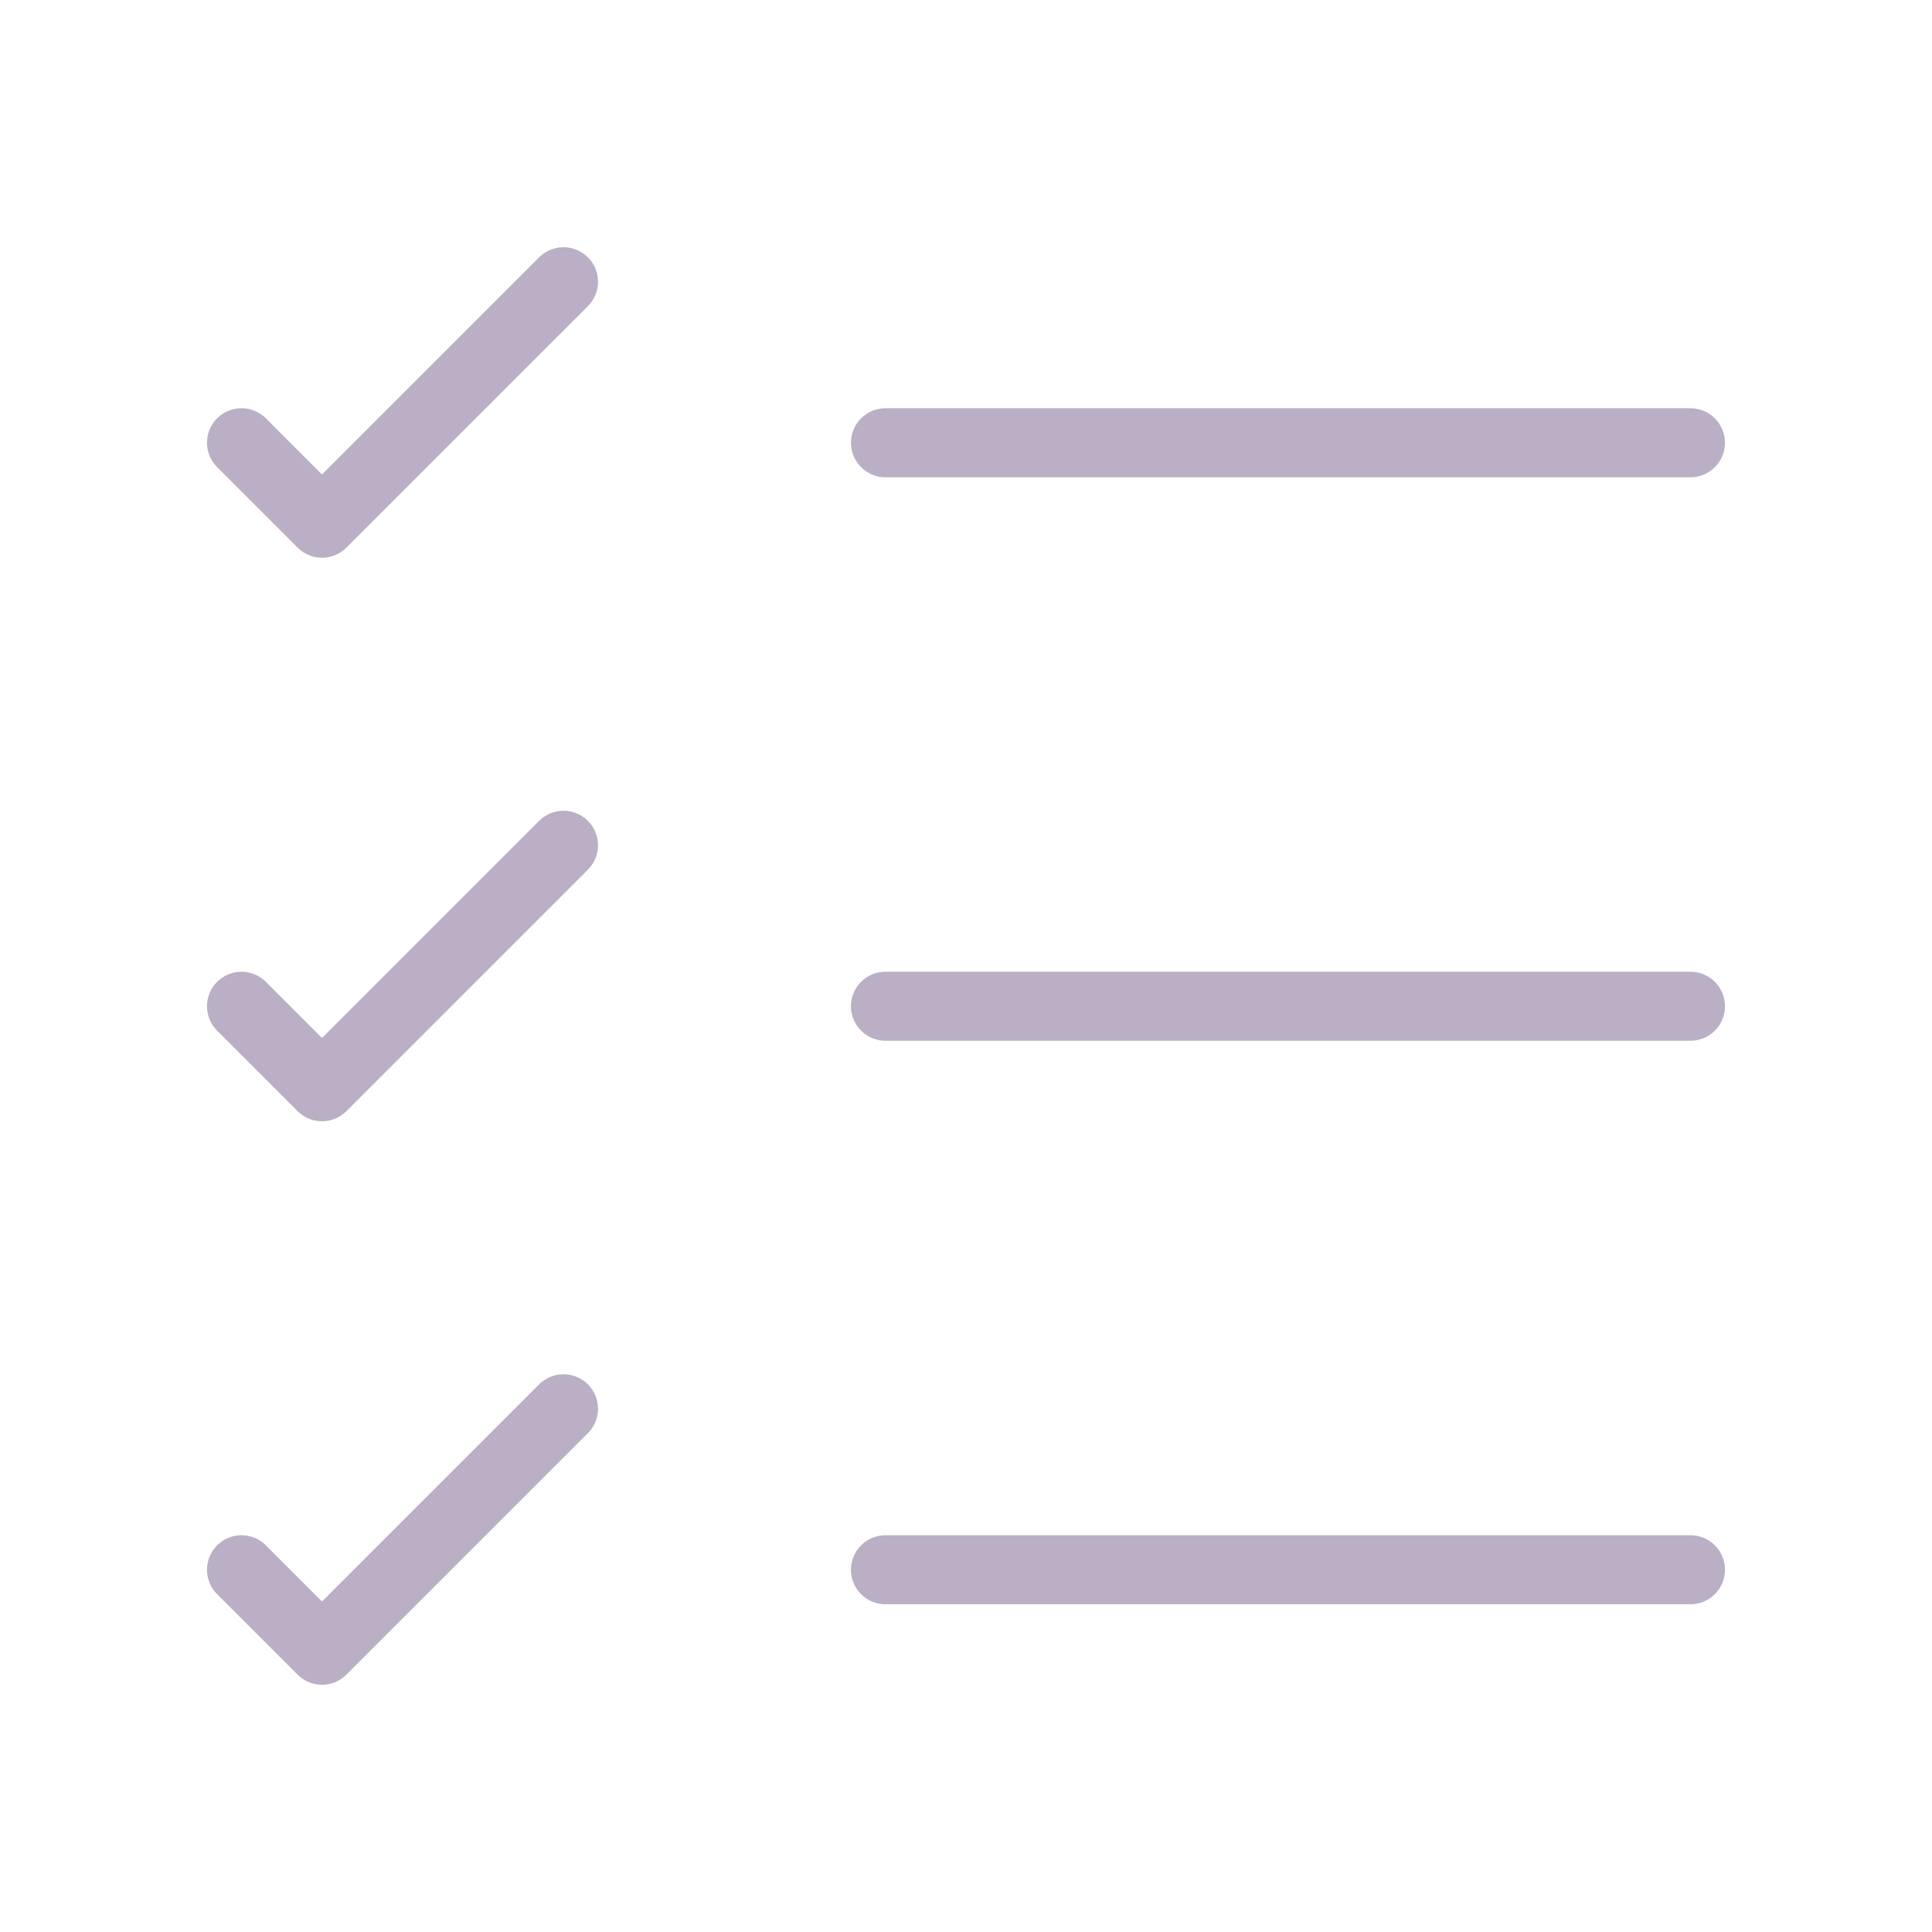 <svg width="64" height="64" viewBox="0 0 64 64" fill="none" xmlns="http://www.w3.org/2000/svg">
<path d="M29.332 52H55.999" stroke="#BAAFC4" stroke-width="2.286" stroke-linecap="round" stroke-linejoin="round"/>
<path d="M29.332 33.333H55.999" stroke="#BAAFC4" stroke-width="2.286" stroke-linecap="round" stroke-linejoin="round"/>
<path d="M29.332 14.667H55.999" stroke="#BAAFC4" stroke-width="2.286" stroke-linecap="round" stroke-linejoin="round"/>
<path d="M8 14.666L10.667 17.333L18.667 9.333" stroke="#BAAFC4" stroke-width="2.286" stroke-linecap="round" stroke-linejoin="round"/>
<path d="M8 33.333L10.667 36L18.667 28" stroke="#BAAFC4" stroke-width="2.286" stroke-linecap="round" stroke-linejoin="round"/>
<path d="M8 52L10.667 54.667L18.667 46.667" stroke="#BAAFC4" stroke-width="2.286" stroke-linecap="round" stroke-linejoin="round"/>
</svg>
